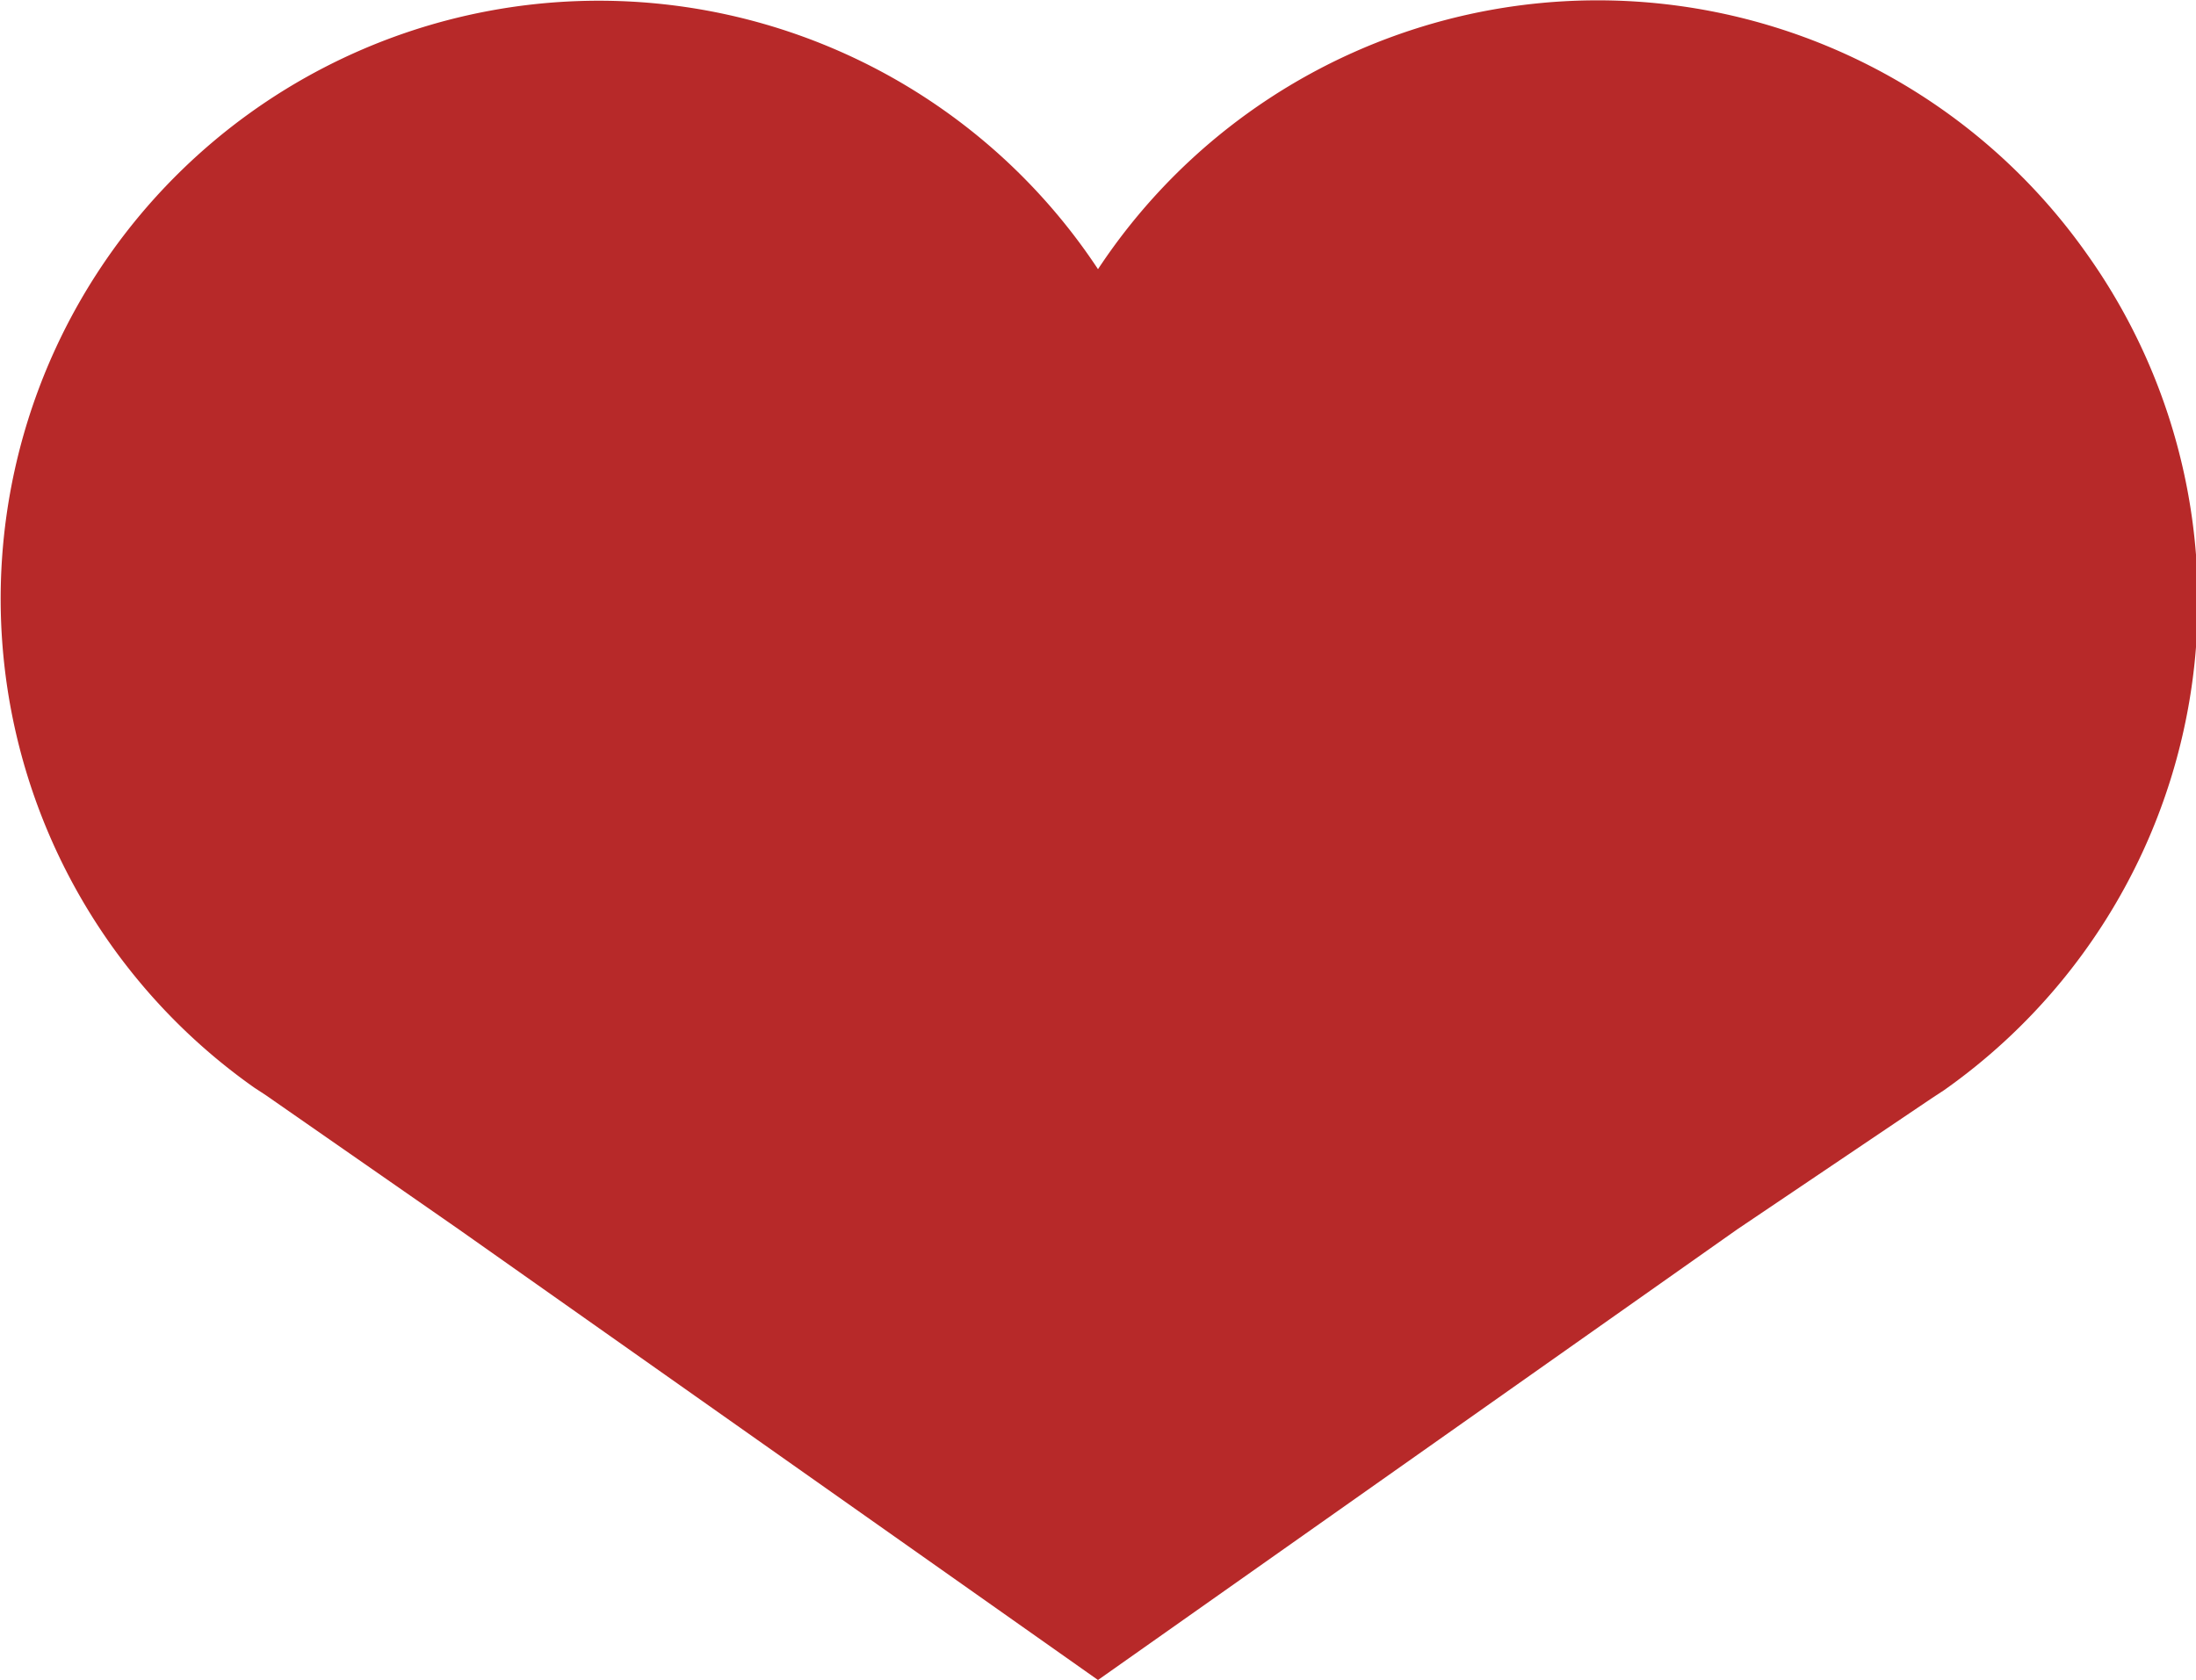 <svg viewBox="0 0 50 38.26" xmlns="http://www.w3.org/2000/svg"><path d="m47.52 5.79a13.63 13.63 0 0 0 -22.52.34 13.62 13.62 0 1 0 -19.21 18.64l.26.17 4.4 3.06 14.55 10.26 14.55-10.26 4.45-3 .26-.17a13.63 13.63 0 0 0 3.26-19.04z" fill="#b72929"/></svg>